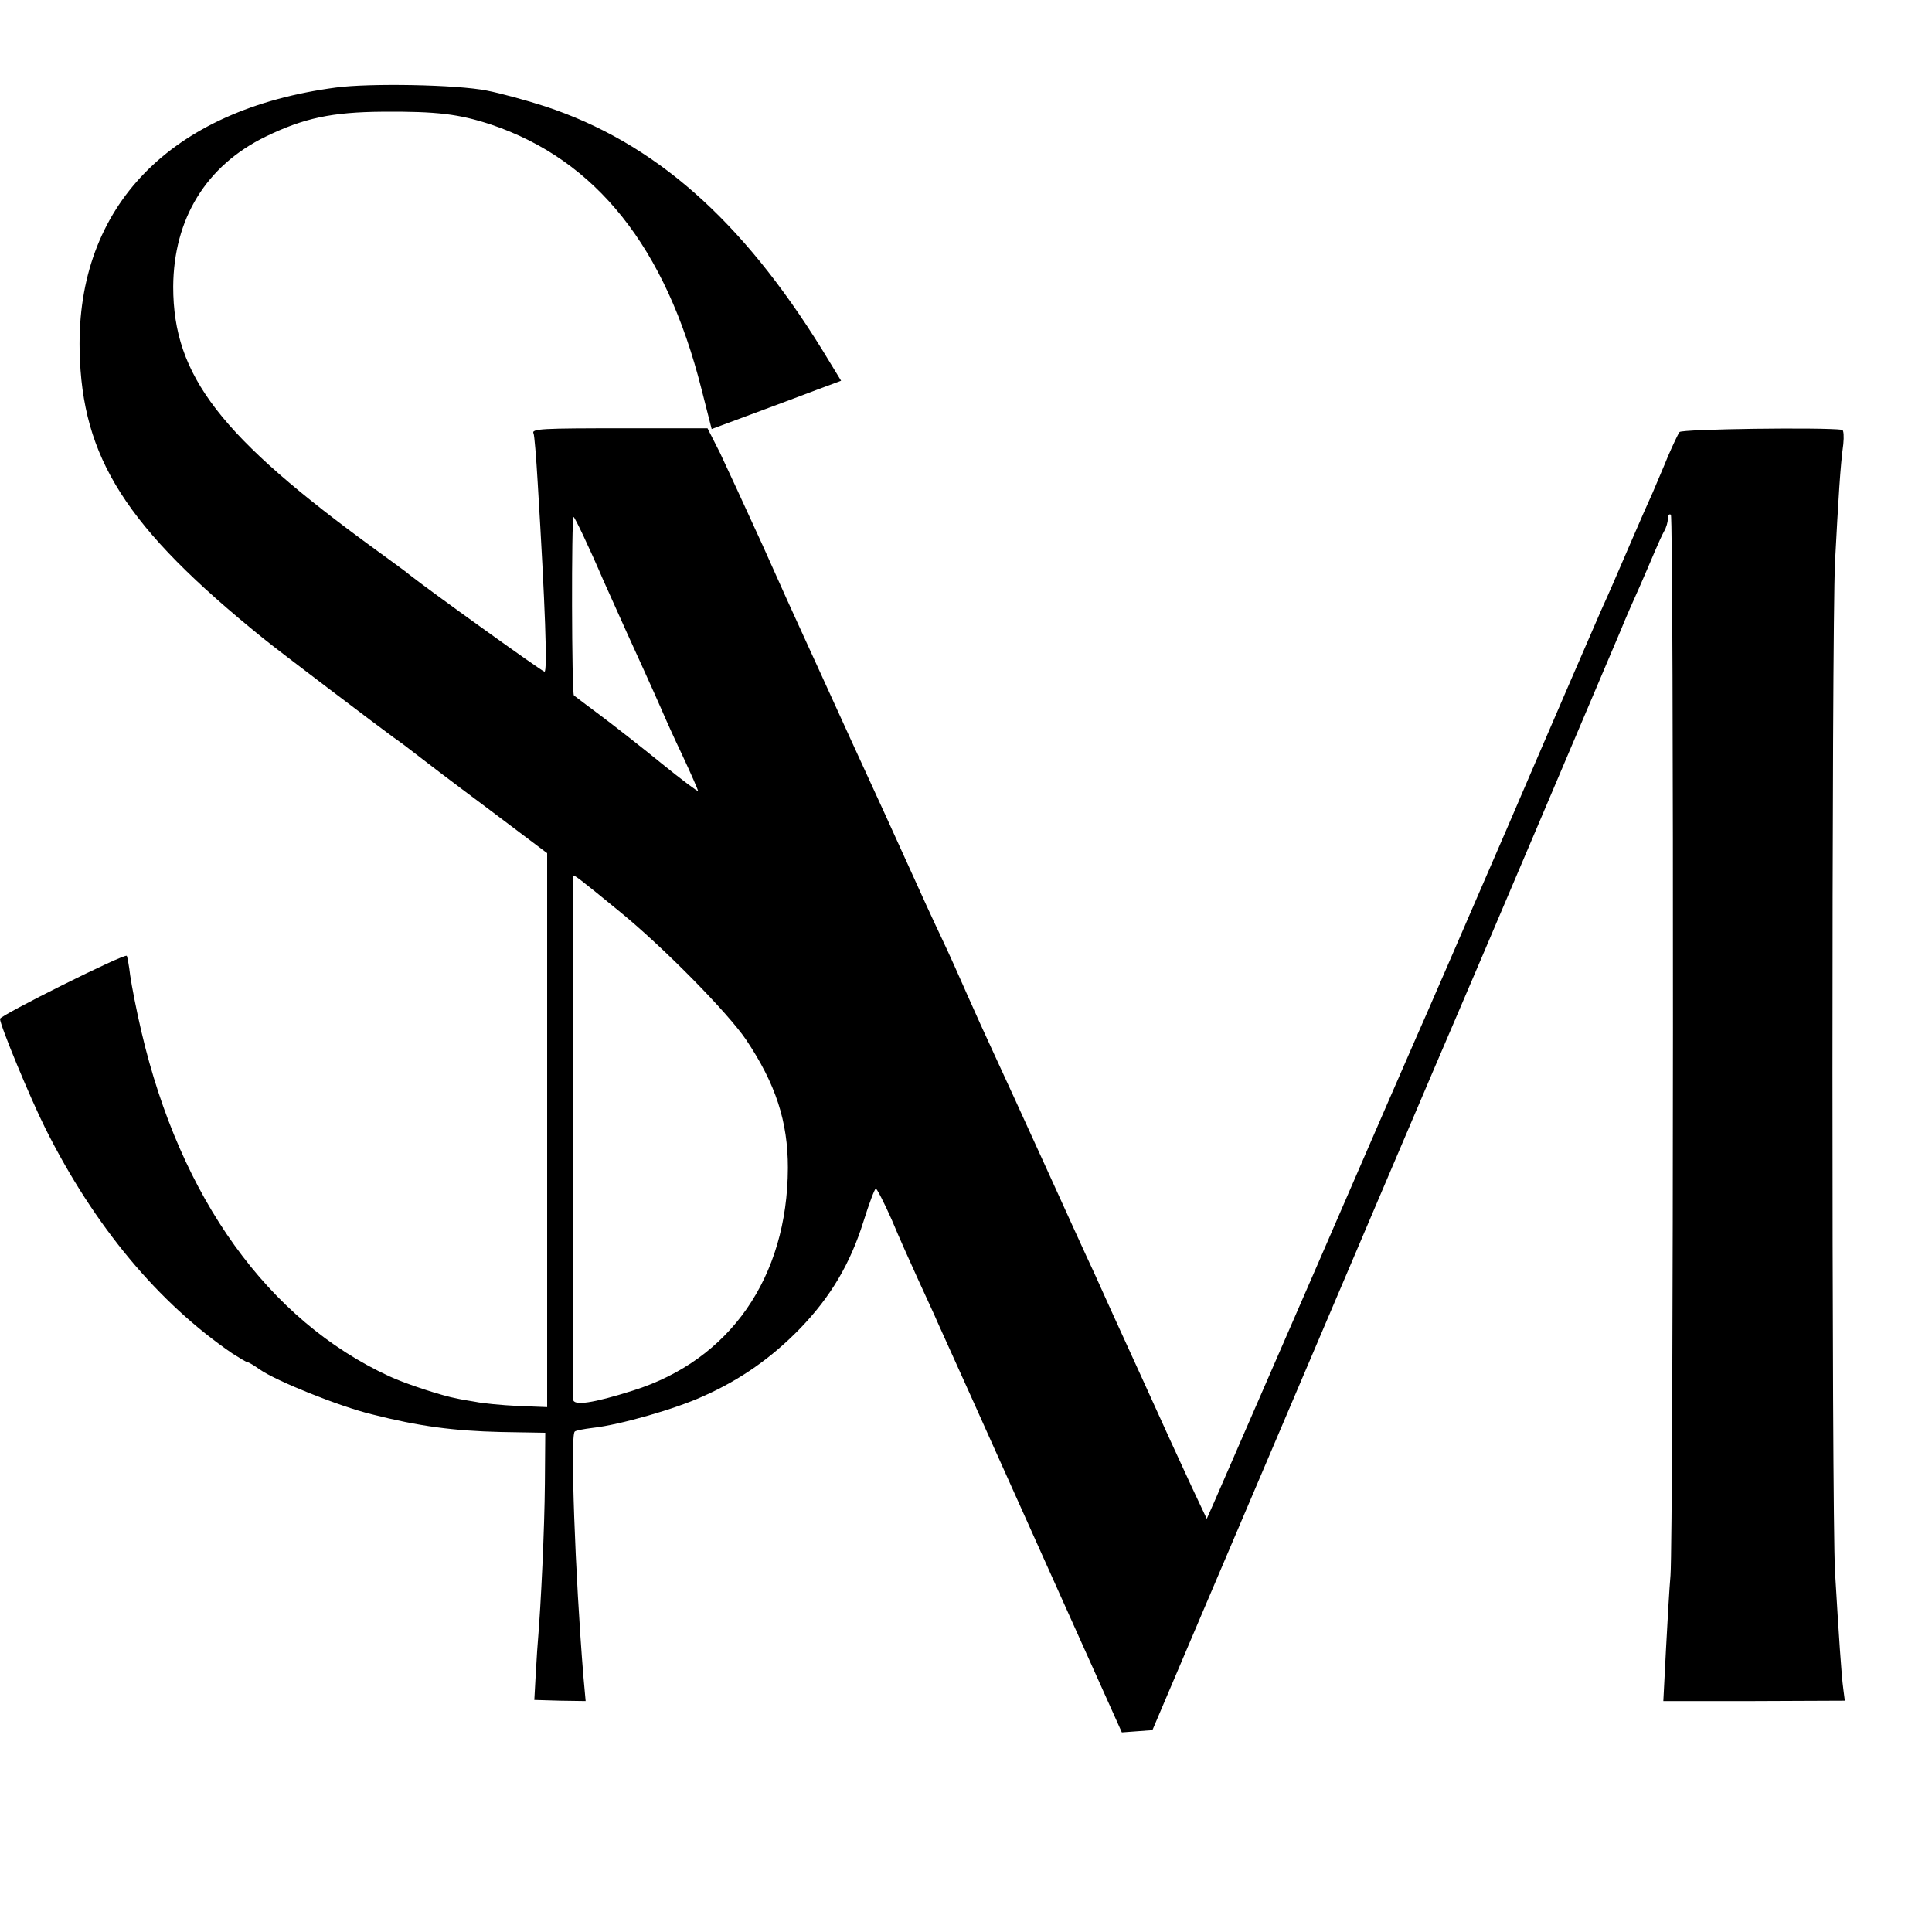 <?xml version="1.0" standalone="no"?>
<!DOCTYPE svg PUBLIC "-//W3C//DTD SVG 20010904//EN"
 "http://www.w3.org/TR/2001/REC-SVG-20010904/DTD/svg10.dtd">
<svg version="1.0" xmlns="http://www.w3.org/2000/svg"
 width="512pt" height="512pt" viewBox="0 0 512 512"
 preserveAspectRatio="xMidYMid meet">
<g transform="translate(0,512) scale(0.1,-0.1)"
fill="#000000" stroke="none">
<path d="M890 4888 c-438 -58 -687 -314 -679 -697 6 -285 122 -468 487 -763
30 -25 314 -240 346 -263 16 -11 40 -29 55 -41 14 -11 99 -76 189 -143 l162
-122 0 -734 0 -734 -77 3 c-43 2 -94 7 -113 11 -19 3 -42 7 -50 9 -35 6 -137
39 -179 59 -320 148 -553 472 -656 912 -13 55 -26 122 -30 150 -3 27 -8 51 -9
52 -6 7 -336 -158 -336 -167 0 -17 80 -210 120 -290 130 -260 300 -463 496
-597 19 -12 37 -23 40 -23 3 0 18 -9 32 -19 44 -31 211 -98 297 -119 126 -32
217 -44 343 -47 l117 -2 -1 -134 c-1 -120 -10 -316 -19 -424 -2 -22 -4 -65 -6
-95 l-3 -55 68 -2 68 -1 -6 66 c-22 269 -35 637 -23 648 2 3 24 7 48 10 72 8
219 50 293 84 99 44 181 102 256 179 82 85 133 172 168 283 15 48 30 88 33 88
3 0 22 -37 42 -82 19 -46 52 -119 72 -163 20 -44 43 -93 50 -110 7 -16 47
-104 88 -195 41 -91 147 -328 237 -528 l163 -363 41 3 40 3 134 315 c385 904
655 1538 667 1565 17 38 404 949 439 1032 14 35 38 89 52 120 14 32 32 74 40
93 8 19 19 43 24 52 6 10 10 25 10 33 0 9 3 14 8 11 8 -4 7 -2704 -1 -2811 -3
-33 -8 -122 -12 -197 l-7 -136 241 0 240 1 -4 31 c-5 36 -12 143 -22 311 -9
165 -9 2483 0 2675 9 169 14 255 22 313 2 20 1 37 -3 38 -52 7 -425 2 -431 -6
-4 -5 -18 -35 -31 -65 -12 -30 -31 -73 -40 -95 -10 -22 -35 -78 -55 -125 -47
-109 -58 -135 -83 -190 -11 -25 -122 -281 -246 -570 -125 -289 -233 -538 -241
-555 -7 -16 -127 -291 -265 -610 -139 -319 -261 -600 -272 -625 l-20 -45 -40
85 c-22 47 -82 178 -133 291 -52 113 -108 237 -125 275 -18 38 -77 168 -132
289 -55 121 -116 254 -135 295 -19 41 -50 109 -68 150 -18 41 -49 111 -70 155
-21 44 -59 127 -85 185 -26 58 -95 209 -153 335 -58 127 -116 255 -130 285
-14 30 -62 136 -106 235 -45 99 -96 209 -113 245 l-33 65 -220 0 c-219 0 -248
-1 -241 -14 2 -3 7 -62 11 -131 20 -328 26 -500 18 -500 -6 0 -313 221 -358
257 -5 5 -44 33 -85 63 -417 303 -541 464 -541 700 1 180 87 321 245 398 101
49 175 65 311 66 143 1 201 -6 286 -34 279 -94 463 -325 558 -701 l27 -106
105 39 c57 21 134 50 171 64 l67 25 -50 82 c-214 346 -446 550 -734 645 -49
16 -119 35 -155 42 -80 16 -312 20 -400 8z m709 -1306 c41 -92 89 -198 107
-237 17 -38 39 -86 47 -105 8 -19 33 -75 56 -123 23 -49 41 -91 41 -93 0 -3
-44 30 -97 73 -54 44 -127 101 -163 128 -36 27 -67 50 -69 52 -6 4 -7 473 -1
473 3 0 39 -75 79 -168z m41 -876 c117 -95 288 -269 337 -341 79 -118 111
-217 111 -340 -1 -290 -153 -509 -410 -590 -107 -34 -158 -41 -159 -24 -1 18
-1 1383 0 1388 1 4 15 -6 121 -93z"/>
</g>
</svg>
